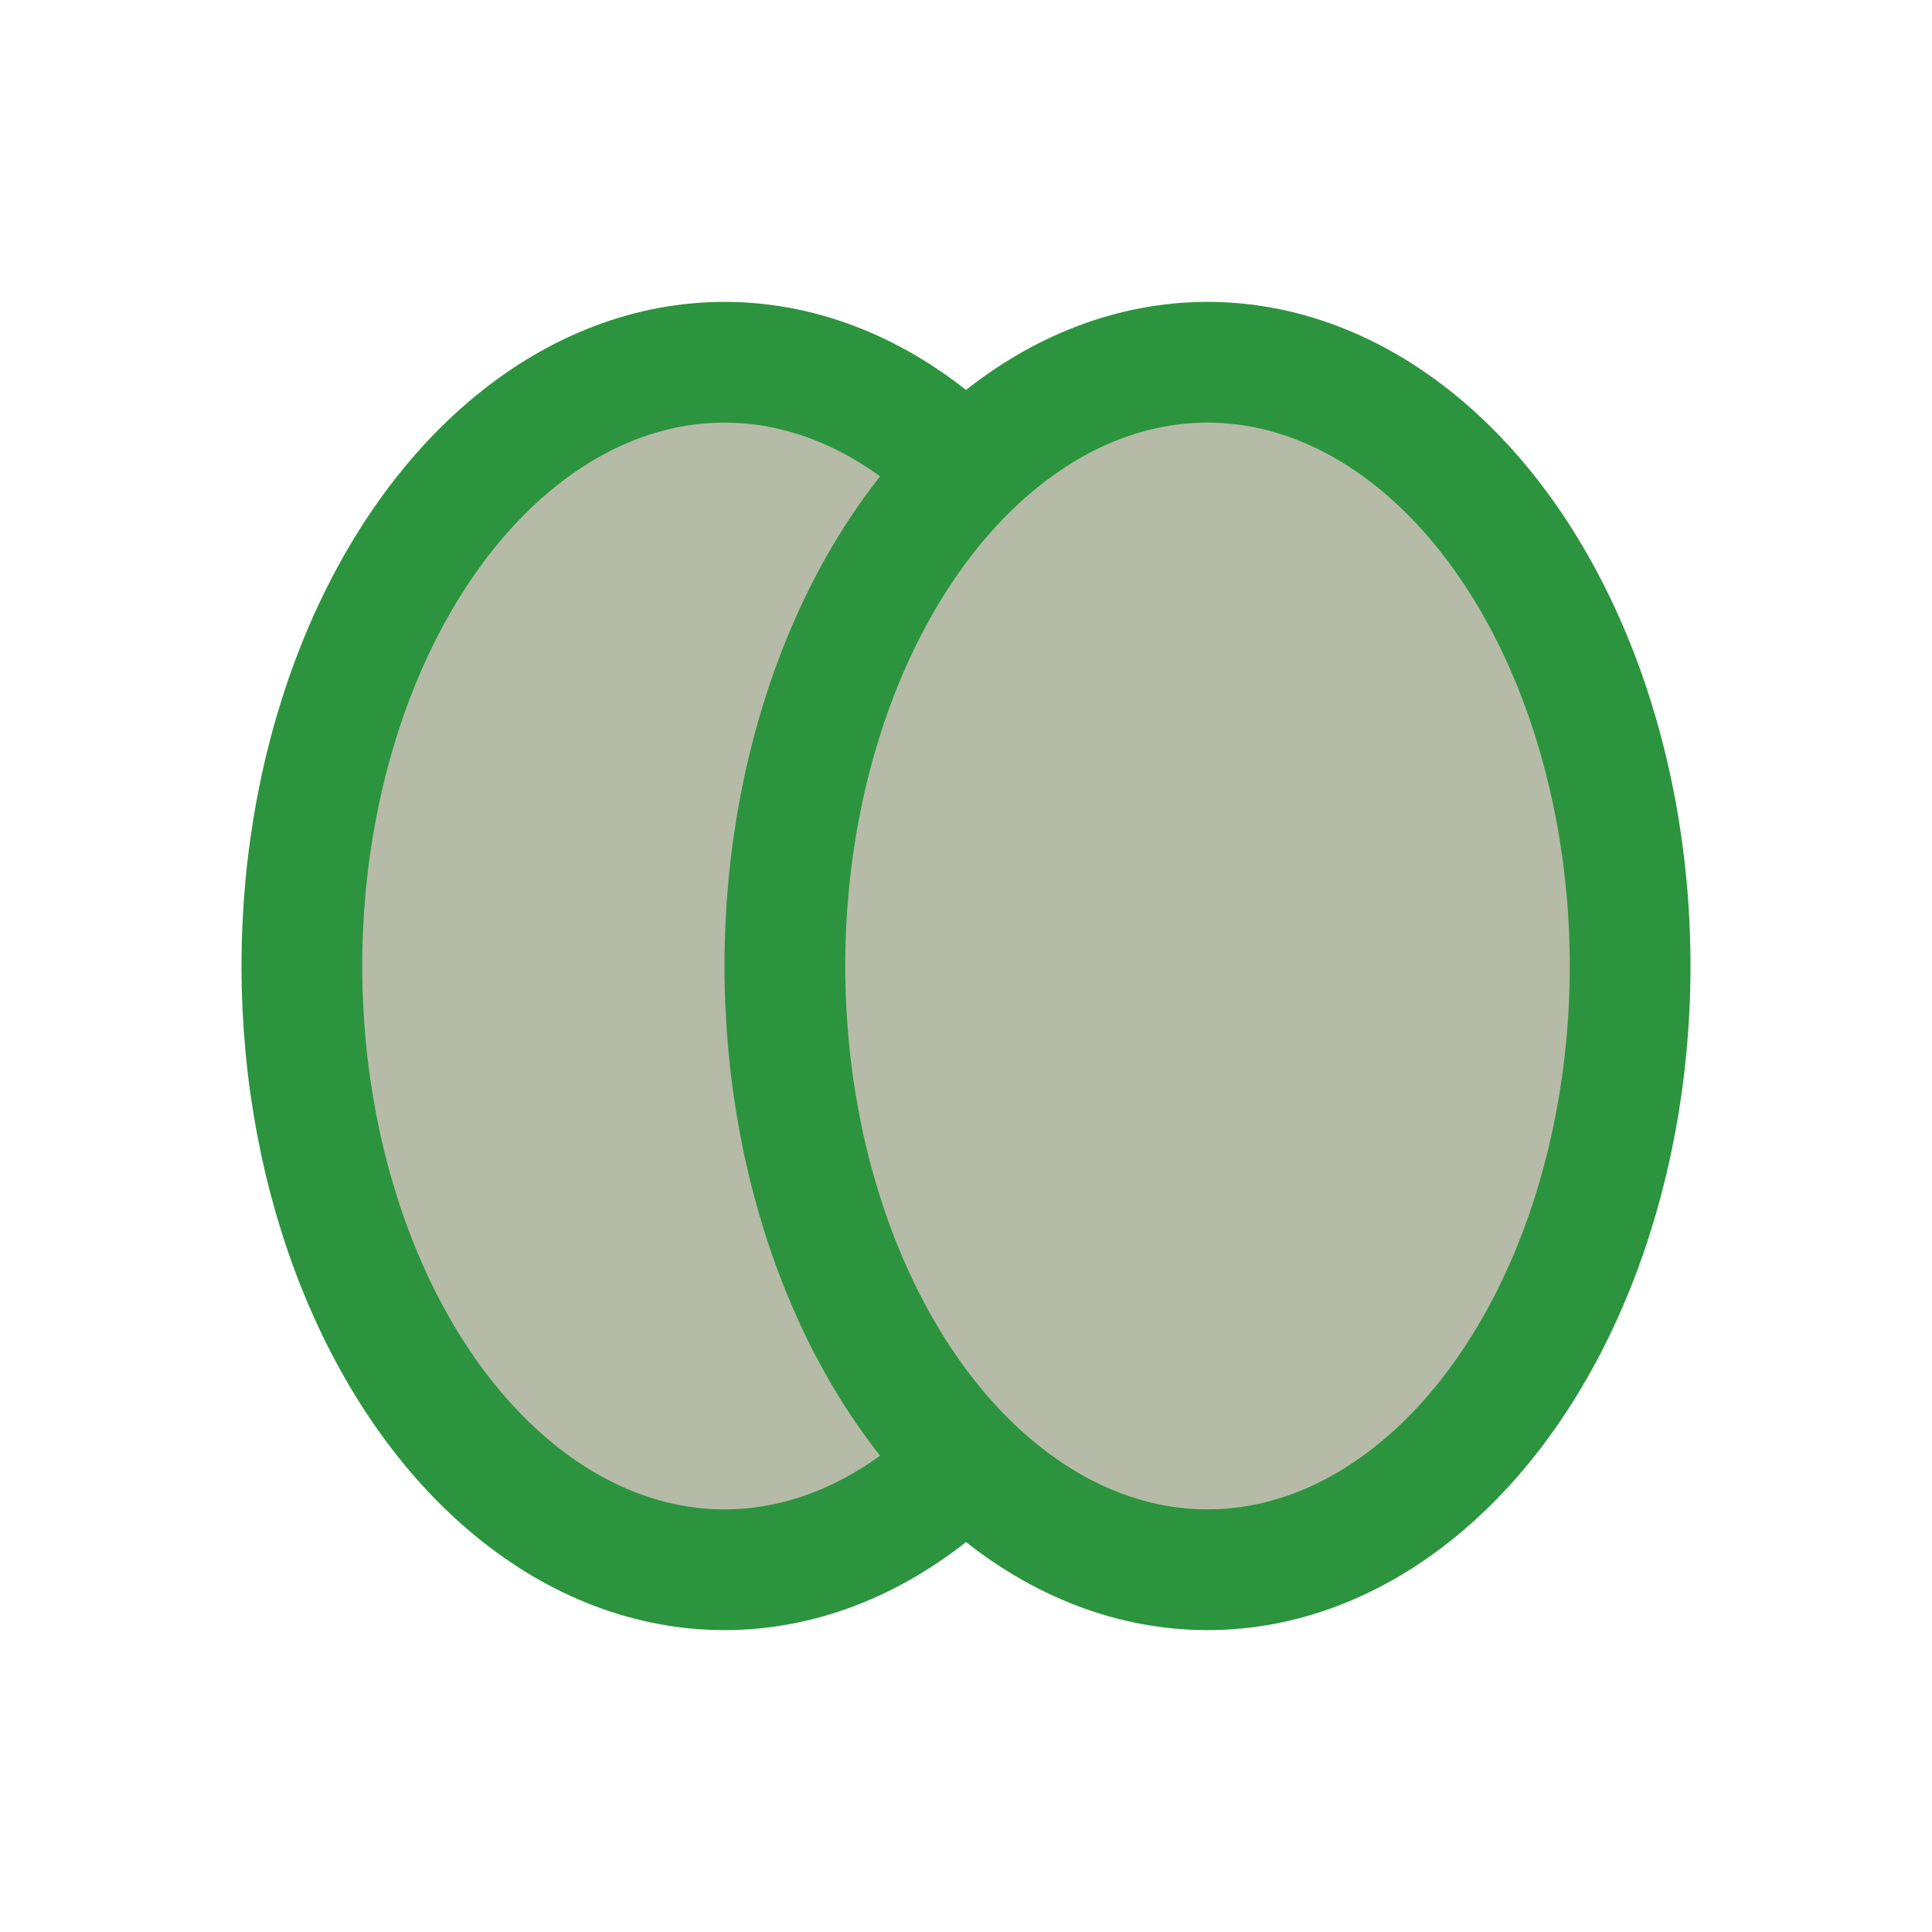 <?xml version="1.0" encoding="UTF-8"?>
<svg xmlns="http://www.w3.org/2000/svg" width="32" height="32" viewBox="0 0 32 32"><ellipse cx="12" cy="16" rx="7" ry="10" fill="#b5bba7" stroke="#2C943E" stroke-width="2"/><ellipse cx="20" cy="16" rx="7" ry="10" fill="#b5bba7" stroke="#2C943E" stroke-width="2"/></svg>